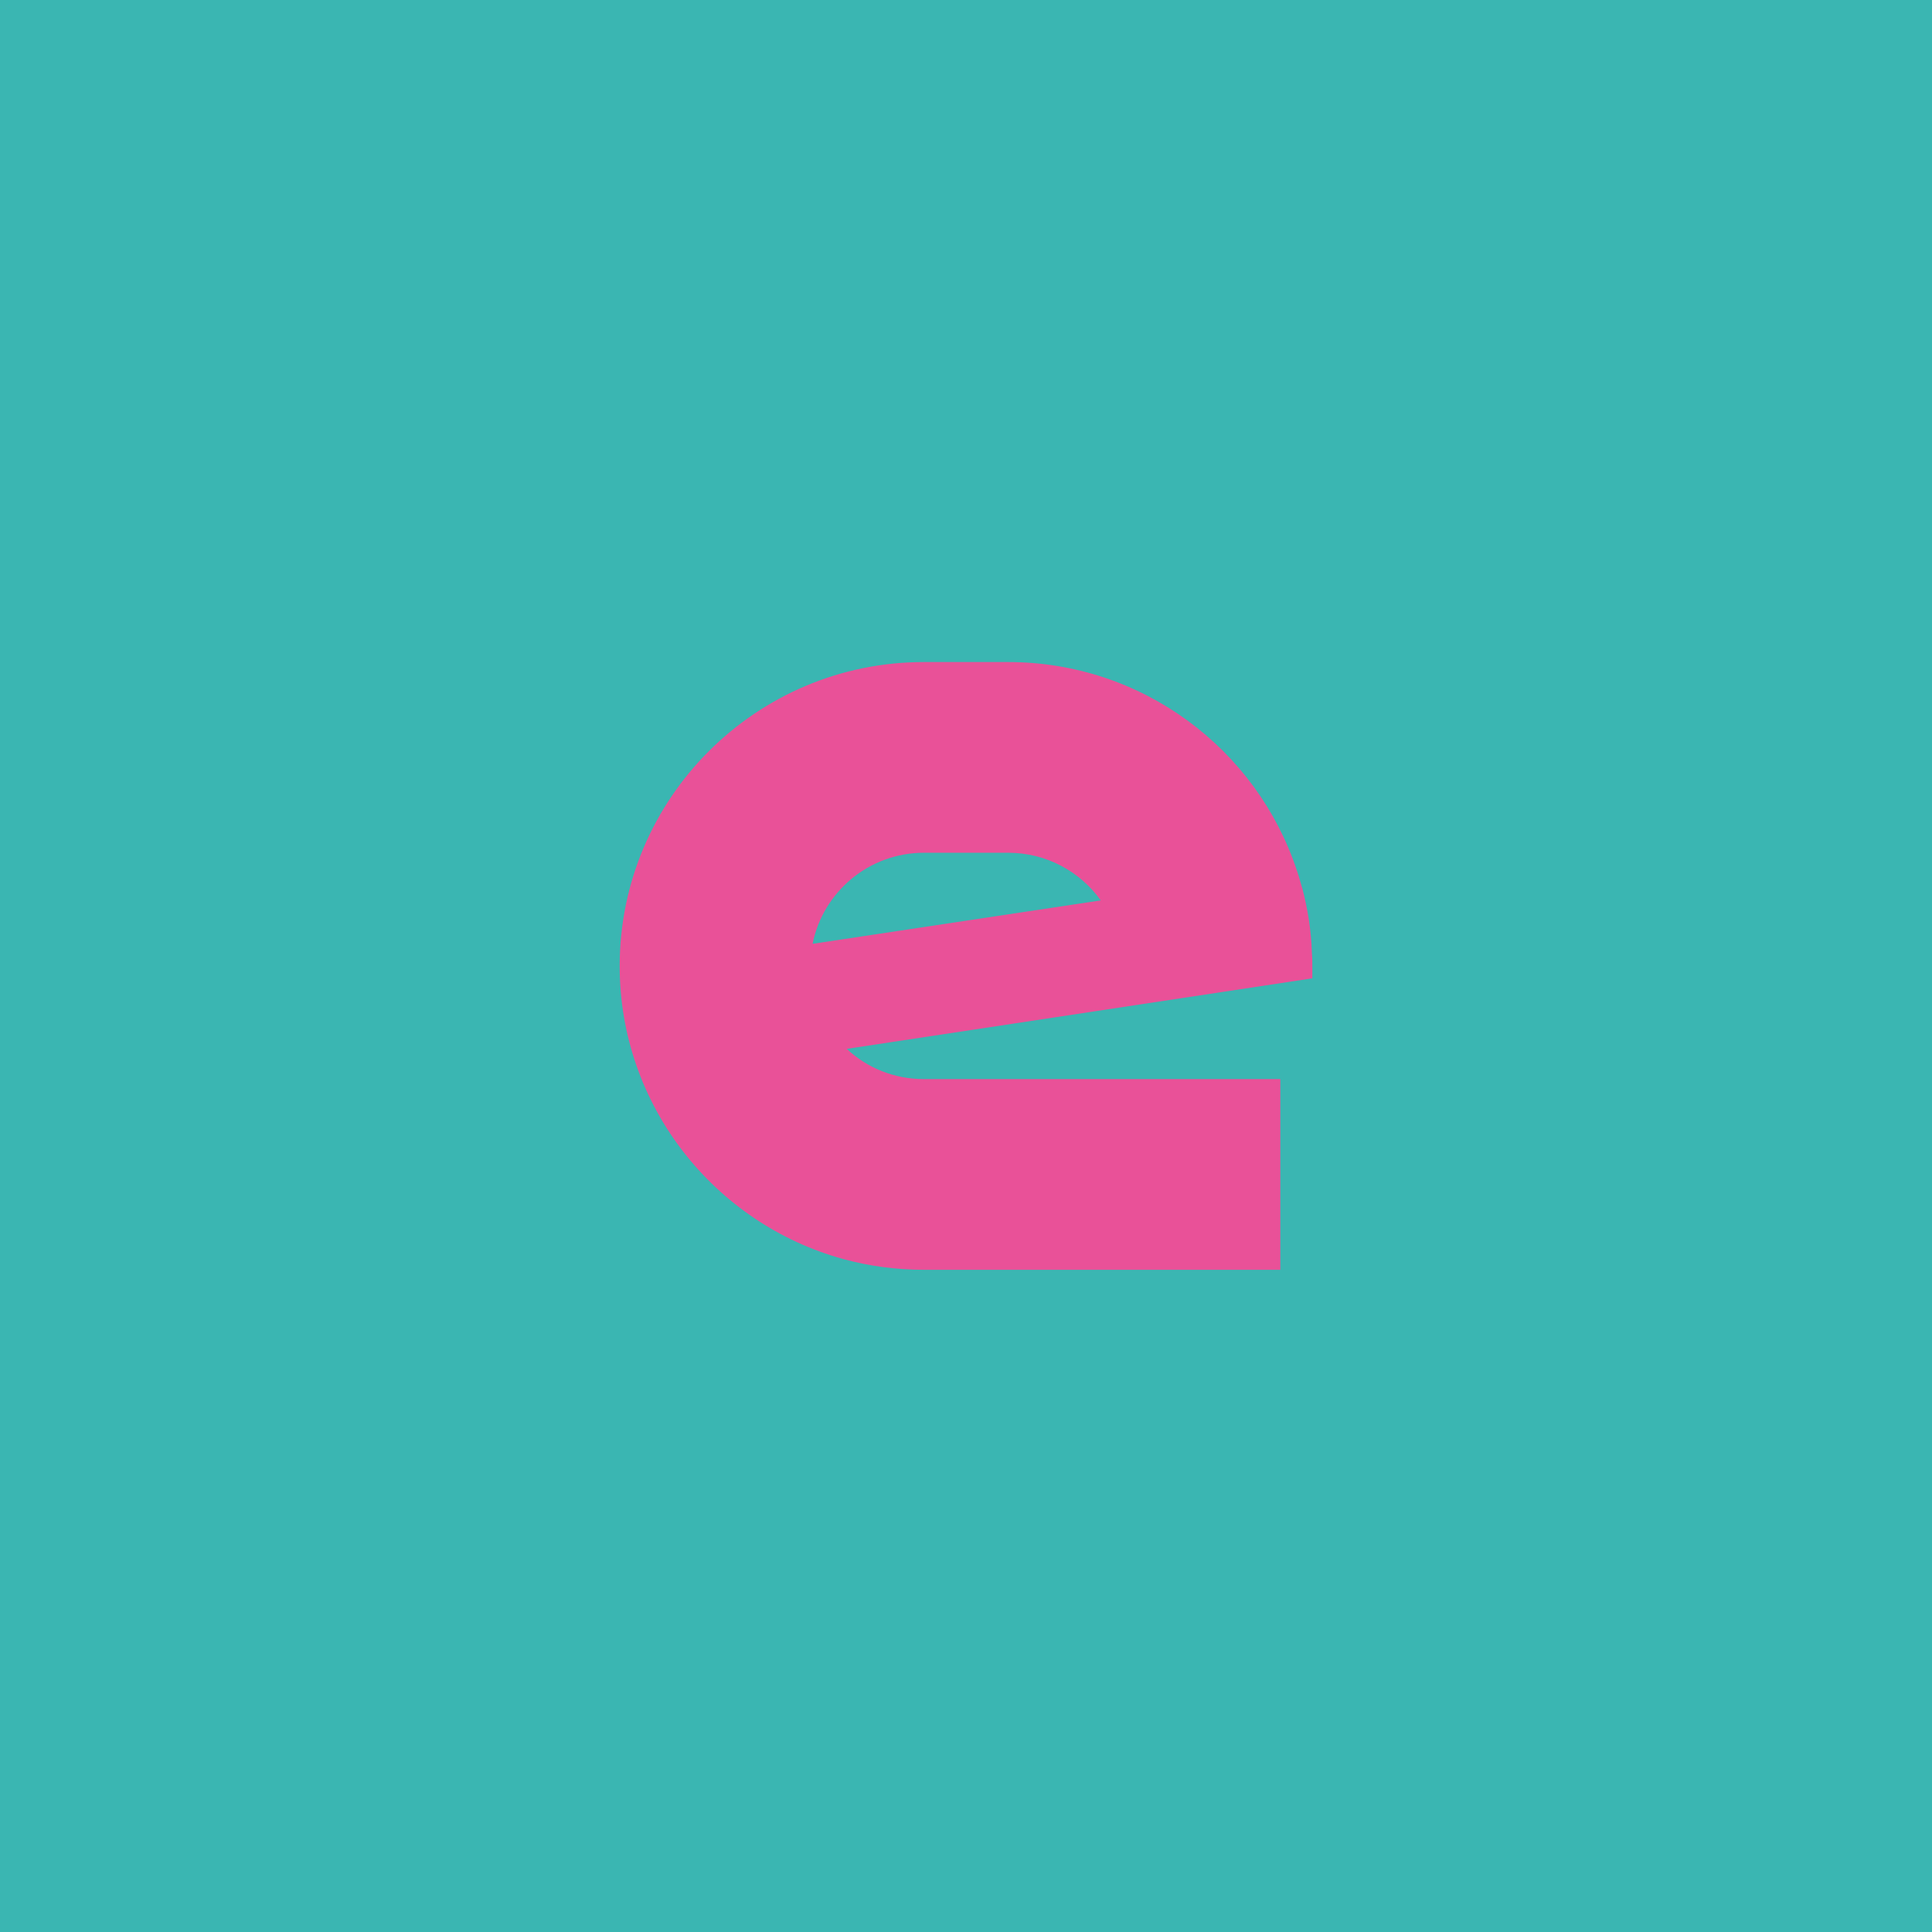 <?xml version="1.0" encoding="UTF-8"?>
<svg id="Layer_2" xmlns="http://www.w3.org/2000/svg" viewBox="0 0 260.77 260.77">
  <defs>
    <style>
      .cls-1 {
        fill: #3ab6b2;
      }

      .cls-2 {
        fill: #e95198;
      }
    </style>
  </defs>
  <g id="Longas">
    <g>
      <rect class="cls-1" width="260.77" height="260.77"/>
      <path class="cls-2" d="M109.68,127.39c1.4-6.99,7.59-12.29,15.03-12.29h11.37c5.15,0,9.7,2.53,12.5,6.43l-38.89,5.86ZM177.13,130.4c0-.6,0-1.19-.06-1.76v-.06c-.09-3.01-.57-5.95-1.31-8.75t-.03-.06c-.21-.74-.42-1.52-.68-2.26-5.39-16.36-20.83-28.15-38.98-28.15h-11.37c-22.64,0-41.06,18.39-41.06,41.03,0,18.83,12.79,34.75,30.14,39.54,3.48.95,7.14,1.46,10.92,1.46h48.11v-25.74h-48.11c-4.02,0-7.68-1.52-10.41-4.08l62.84-9.52v-1.67Z"/>
    </g>
  </g>
</svg>